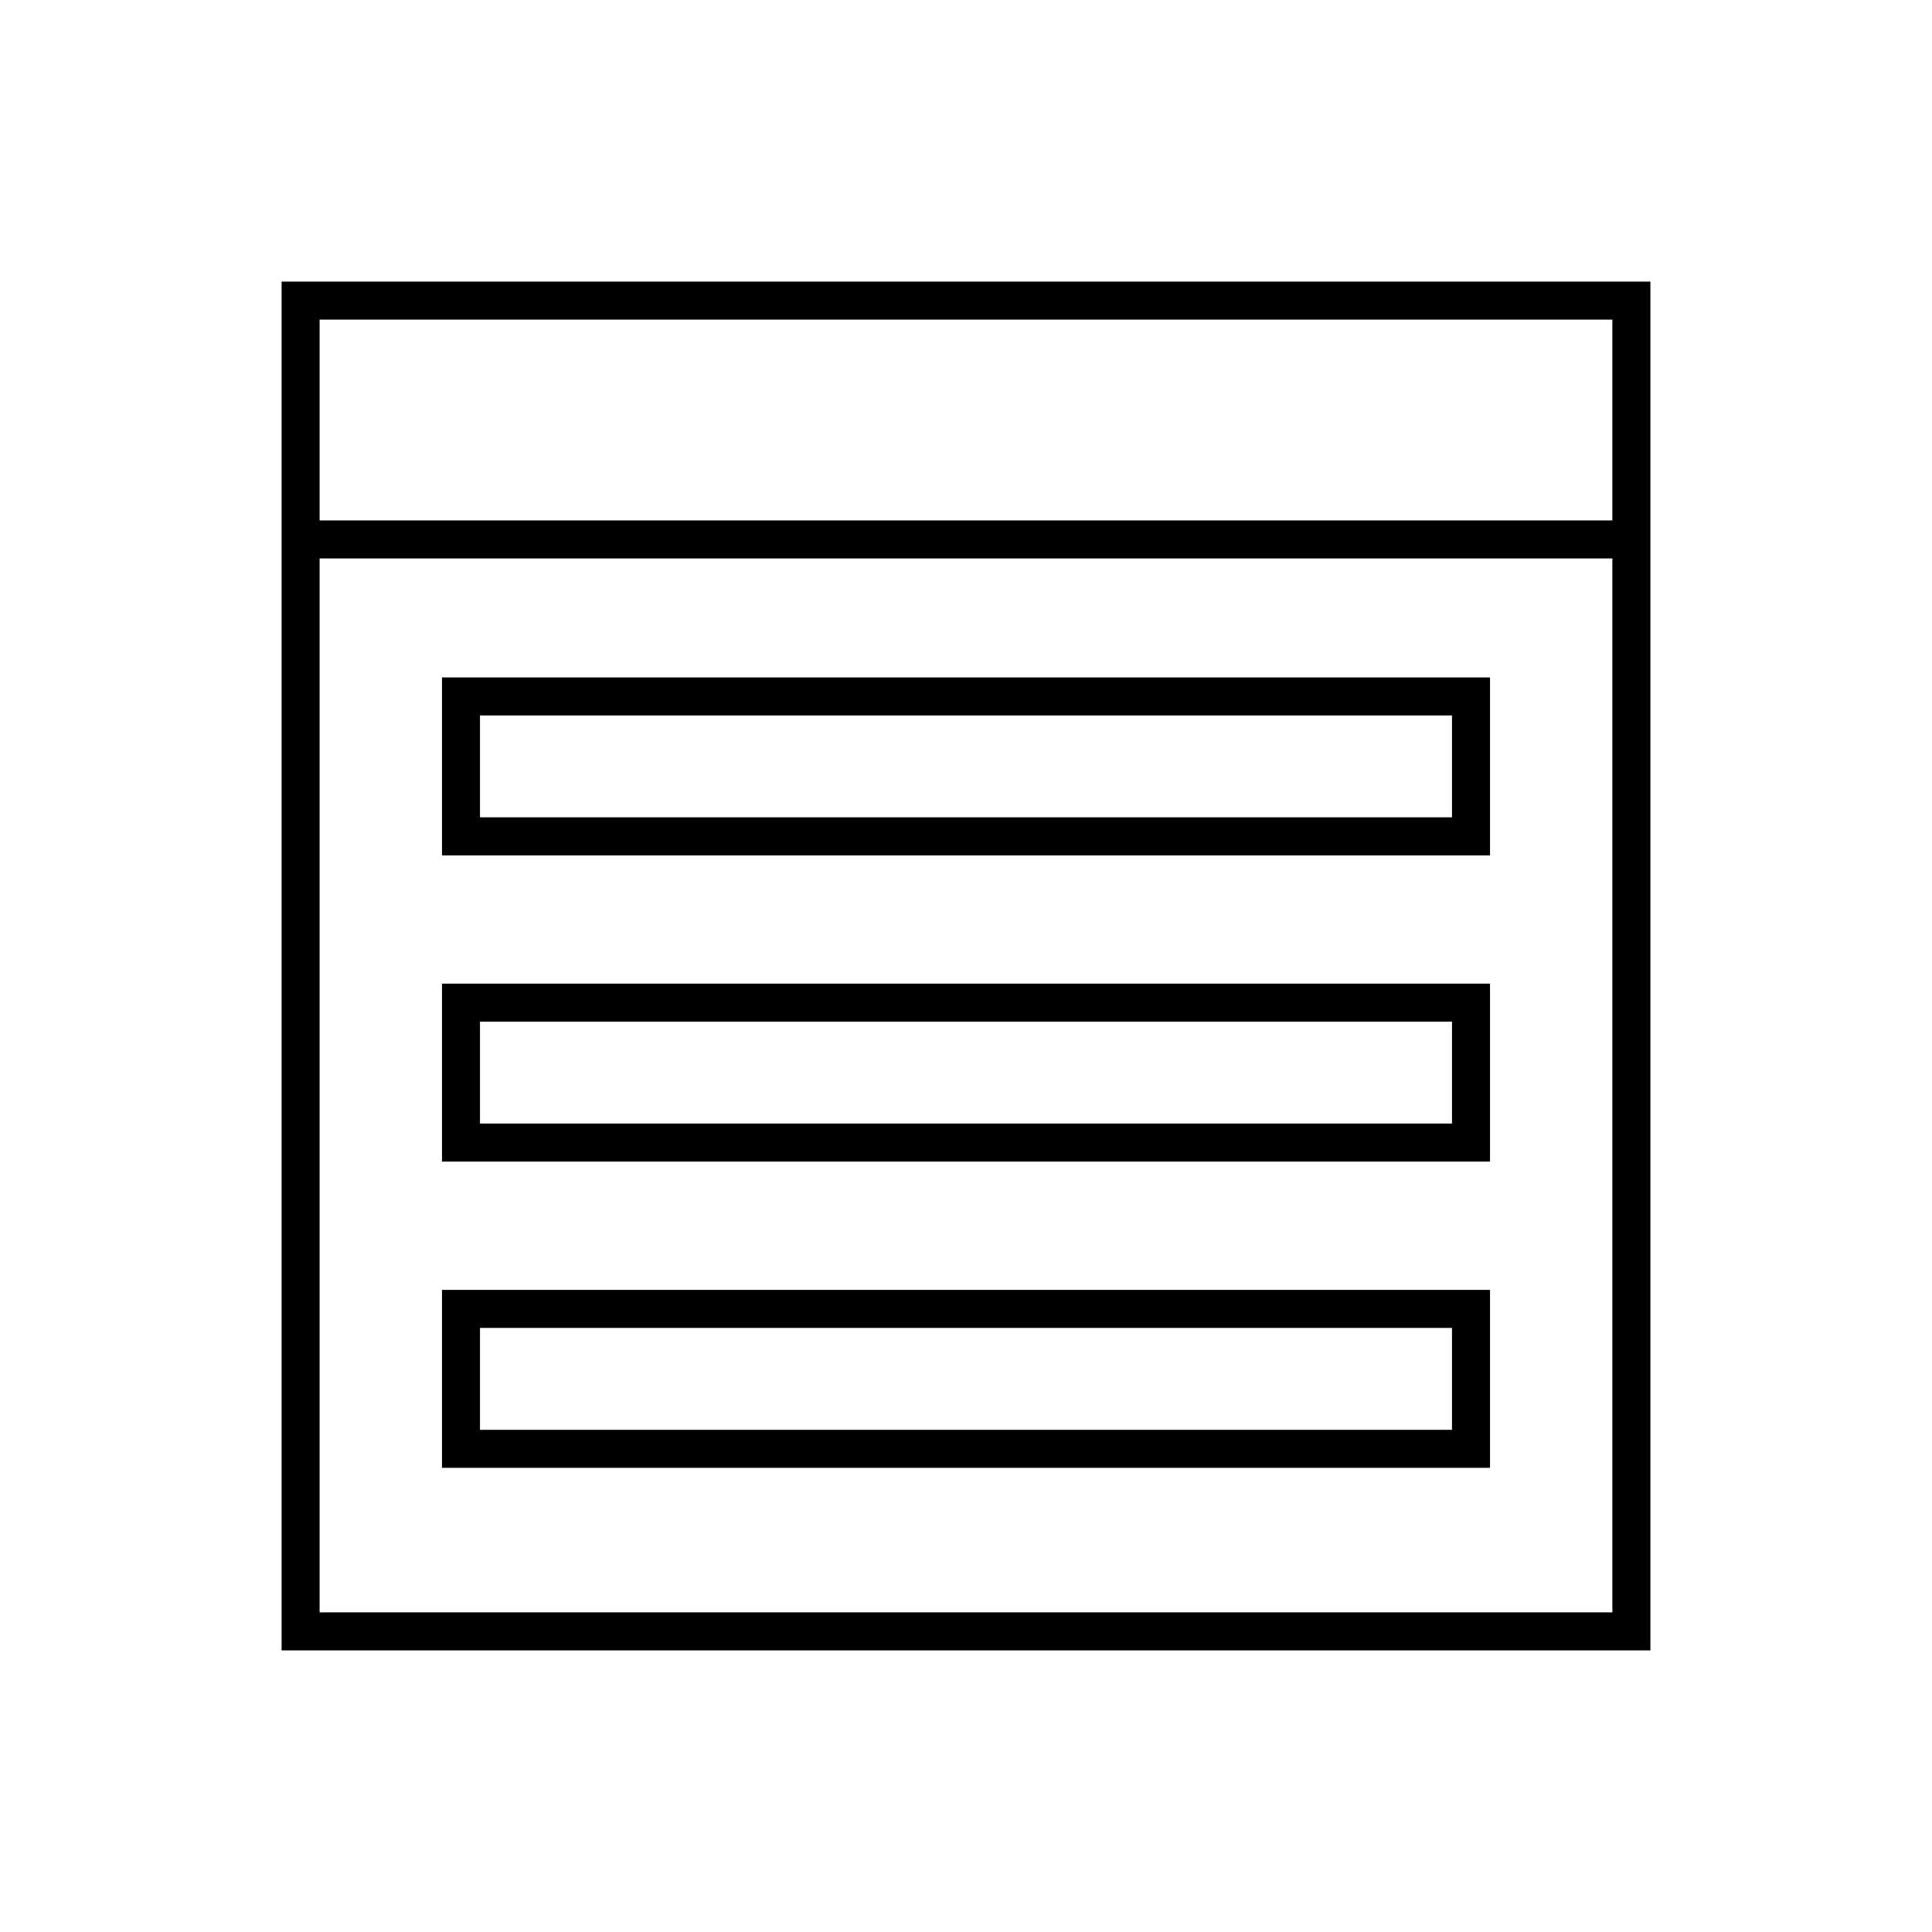 <?xml version="1.0" encoding="UTF-8"?>
<!-- Uploaded to: SVG Repo, www.svgrepo.com, Generator: SVG Repo Mixer Tools -->
<svg fill="#000000" width="800px" height="800px" version="1.1" viewBox="144 144 512 512" xmlns="http://www.w3.org/2000/svg">
 <g>
  <path d="m218.63 218.63v362.74h362.74v-362.74zm352.66 10.074v53.219h-342.59v-53.219zm-342.59 342.59v-279.3h342.59v279.3z"/>
  <path d="m261.13 370.68h277.74v-47.156h-277.74zm10.074-37.078h257.59v27l-257.59-0.004z"/>
  <path d="m261.13 451.83h277.74v-47.152h-277.74zm10.074-37.078h257.59v27h-257.59z"/>
  <path d="m261.13 532.99h277.74v-47.156h-277.74zm10.074-37.078h257.59v27.004h-257.59z"/>
 </g>
</svg>